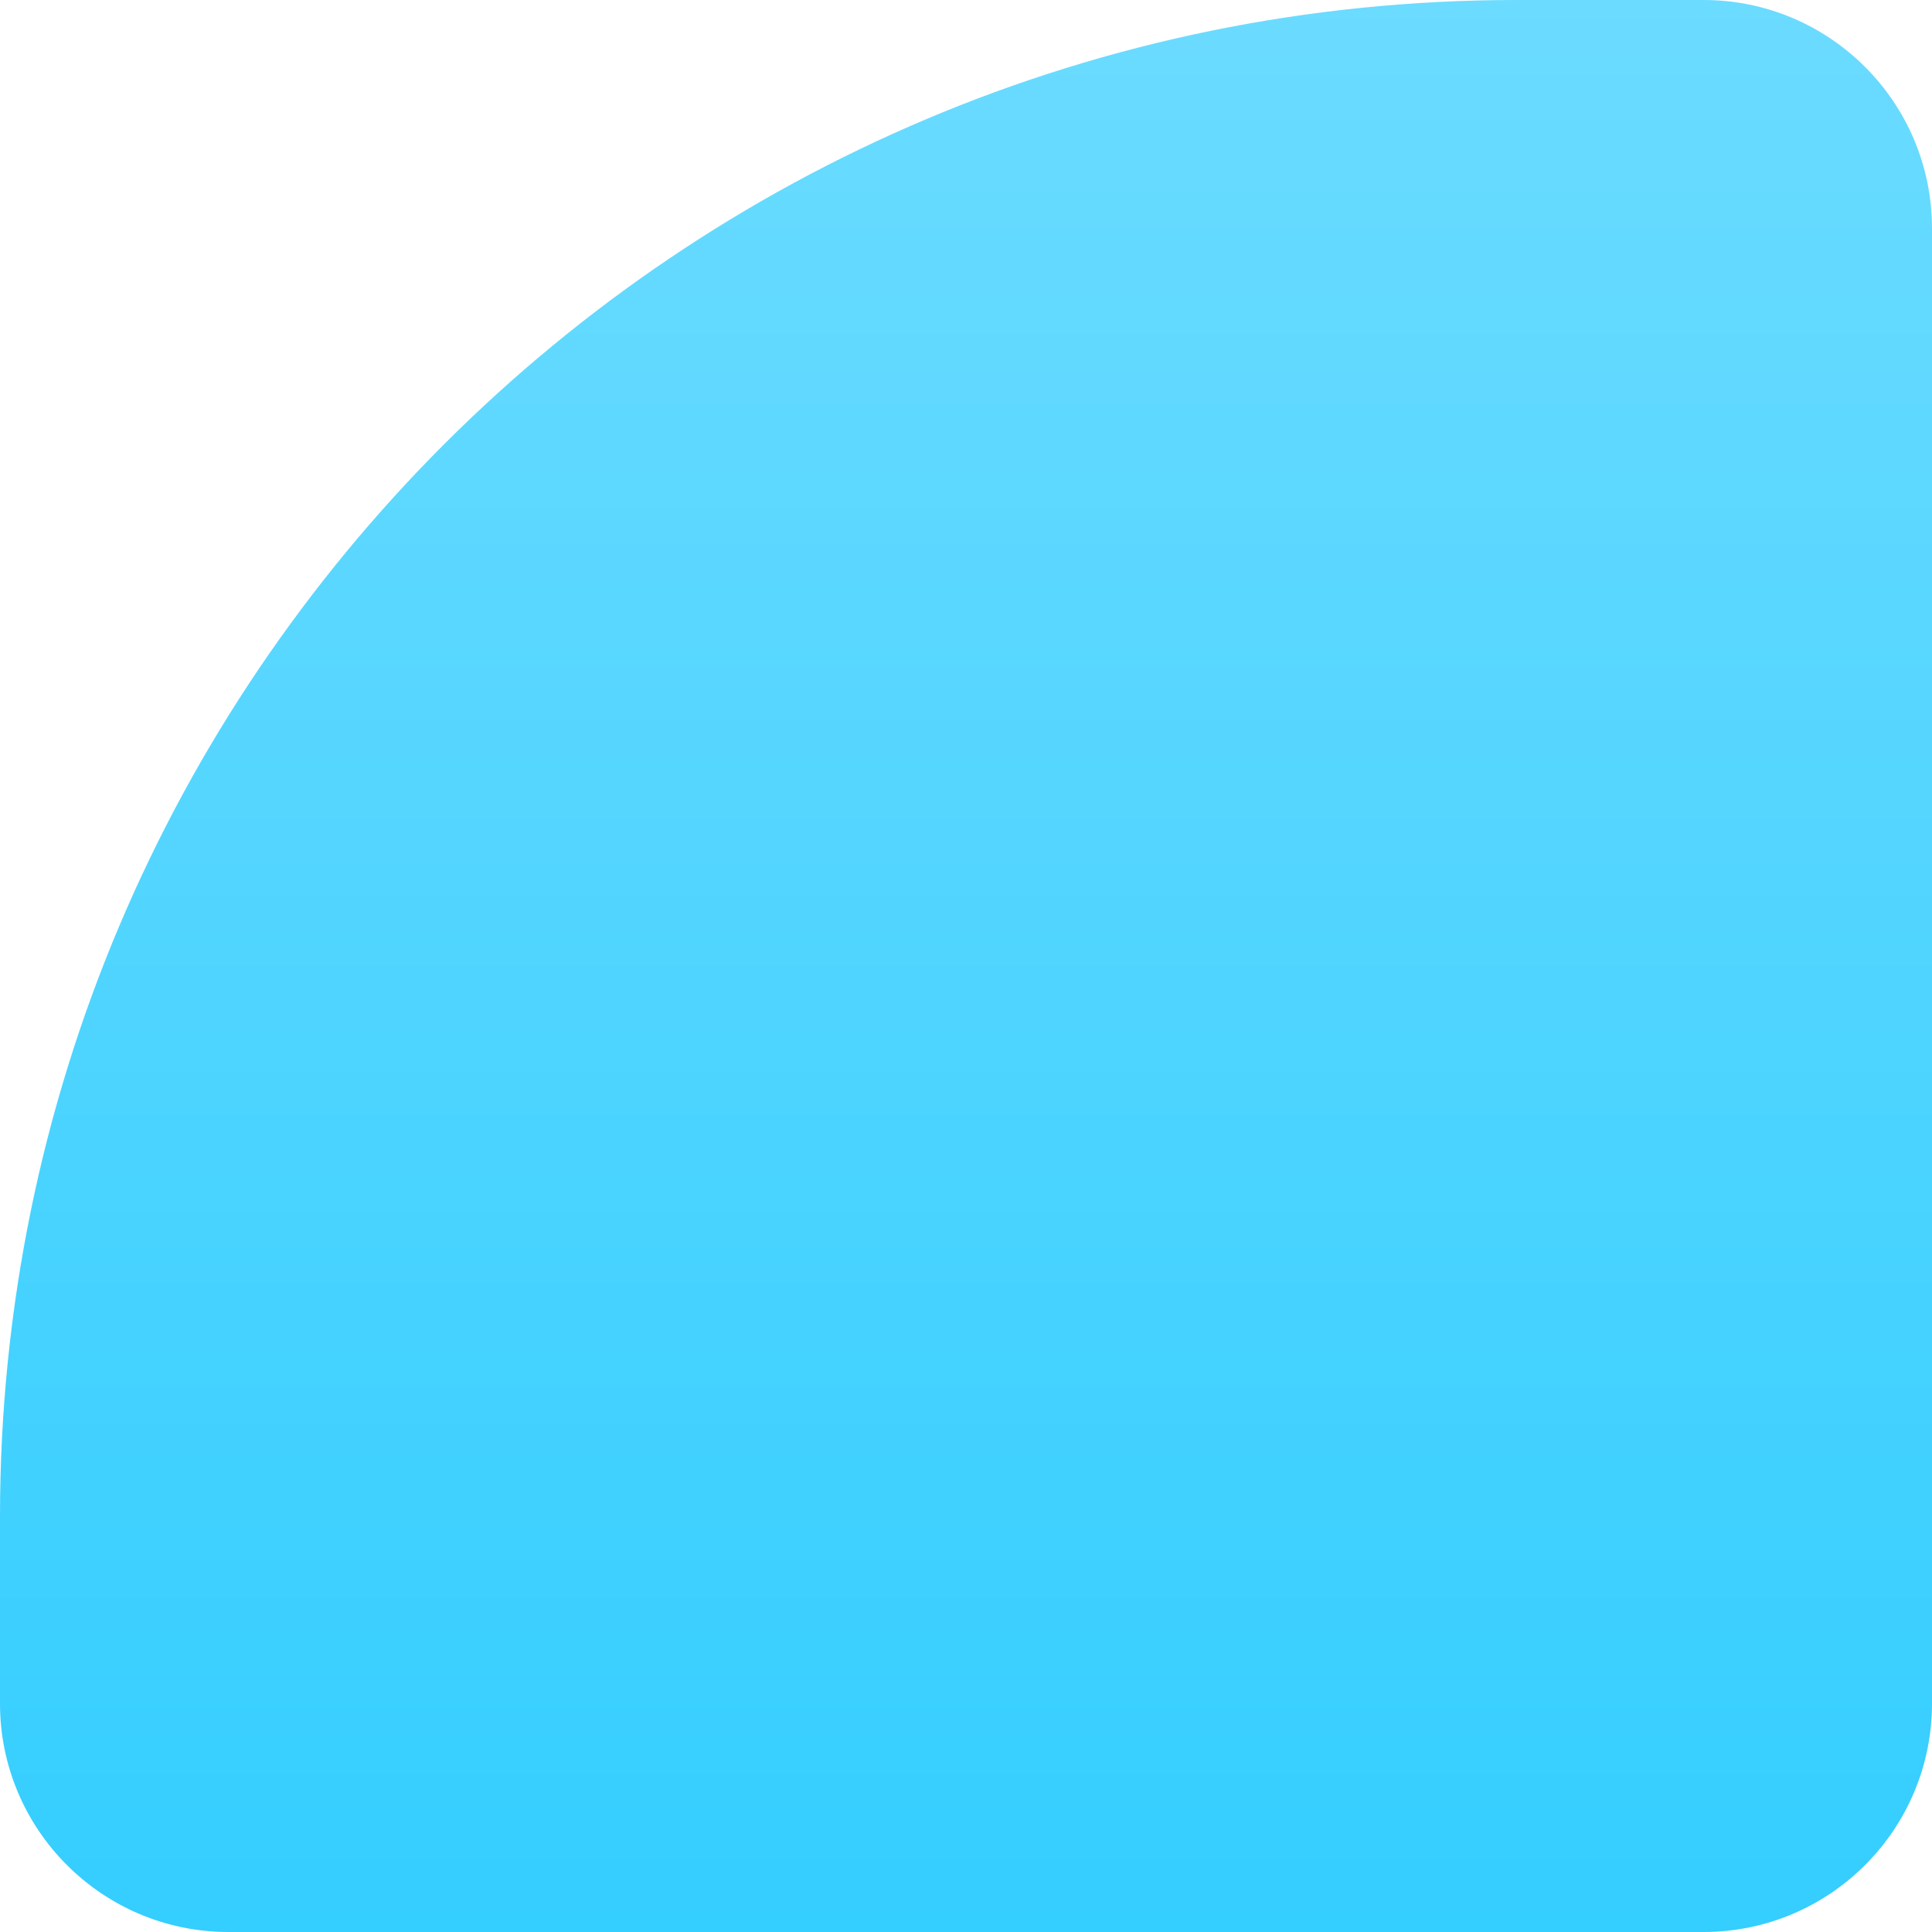 <?xml version="1.0" encoding="UTF-8"?> <svg xmlns="http://www.w3.org/2000/svg" width="93" height="93" viewBox="0 0 93 93" fill="none"> <path d="M93 82C93 88.075 88.075 93 82 93H11C4.925 93 -5.31105e-07 88.075 0 82L7.86805e-07 73C4.31141e-06 32.683 32.683 -3.5246e-06 73 0L82 7.86806e-07C88.075 1.31791e-06 93 4.925 93 11L93 82Z" fill="url(#paint0_linear_20_313)"></path> <defs> <linearGradient id="paint0_linear_20_313" x1="46.5" y1="93" x2="46.5" y2="4.06516e-06" gradientUnits="userSpaceOnUse"> <stop stop-color="#34CEFF"></stop> <stop offset="1" stop-color="#6BDBFF"></stop> </linearGradient> </defs> </svg> 